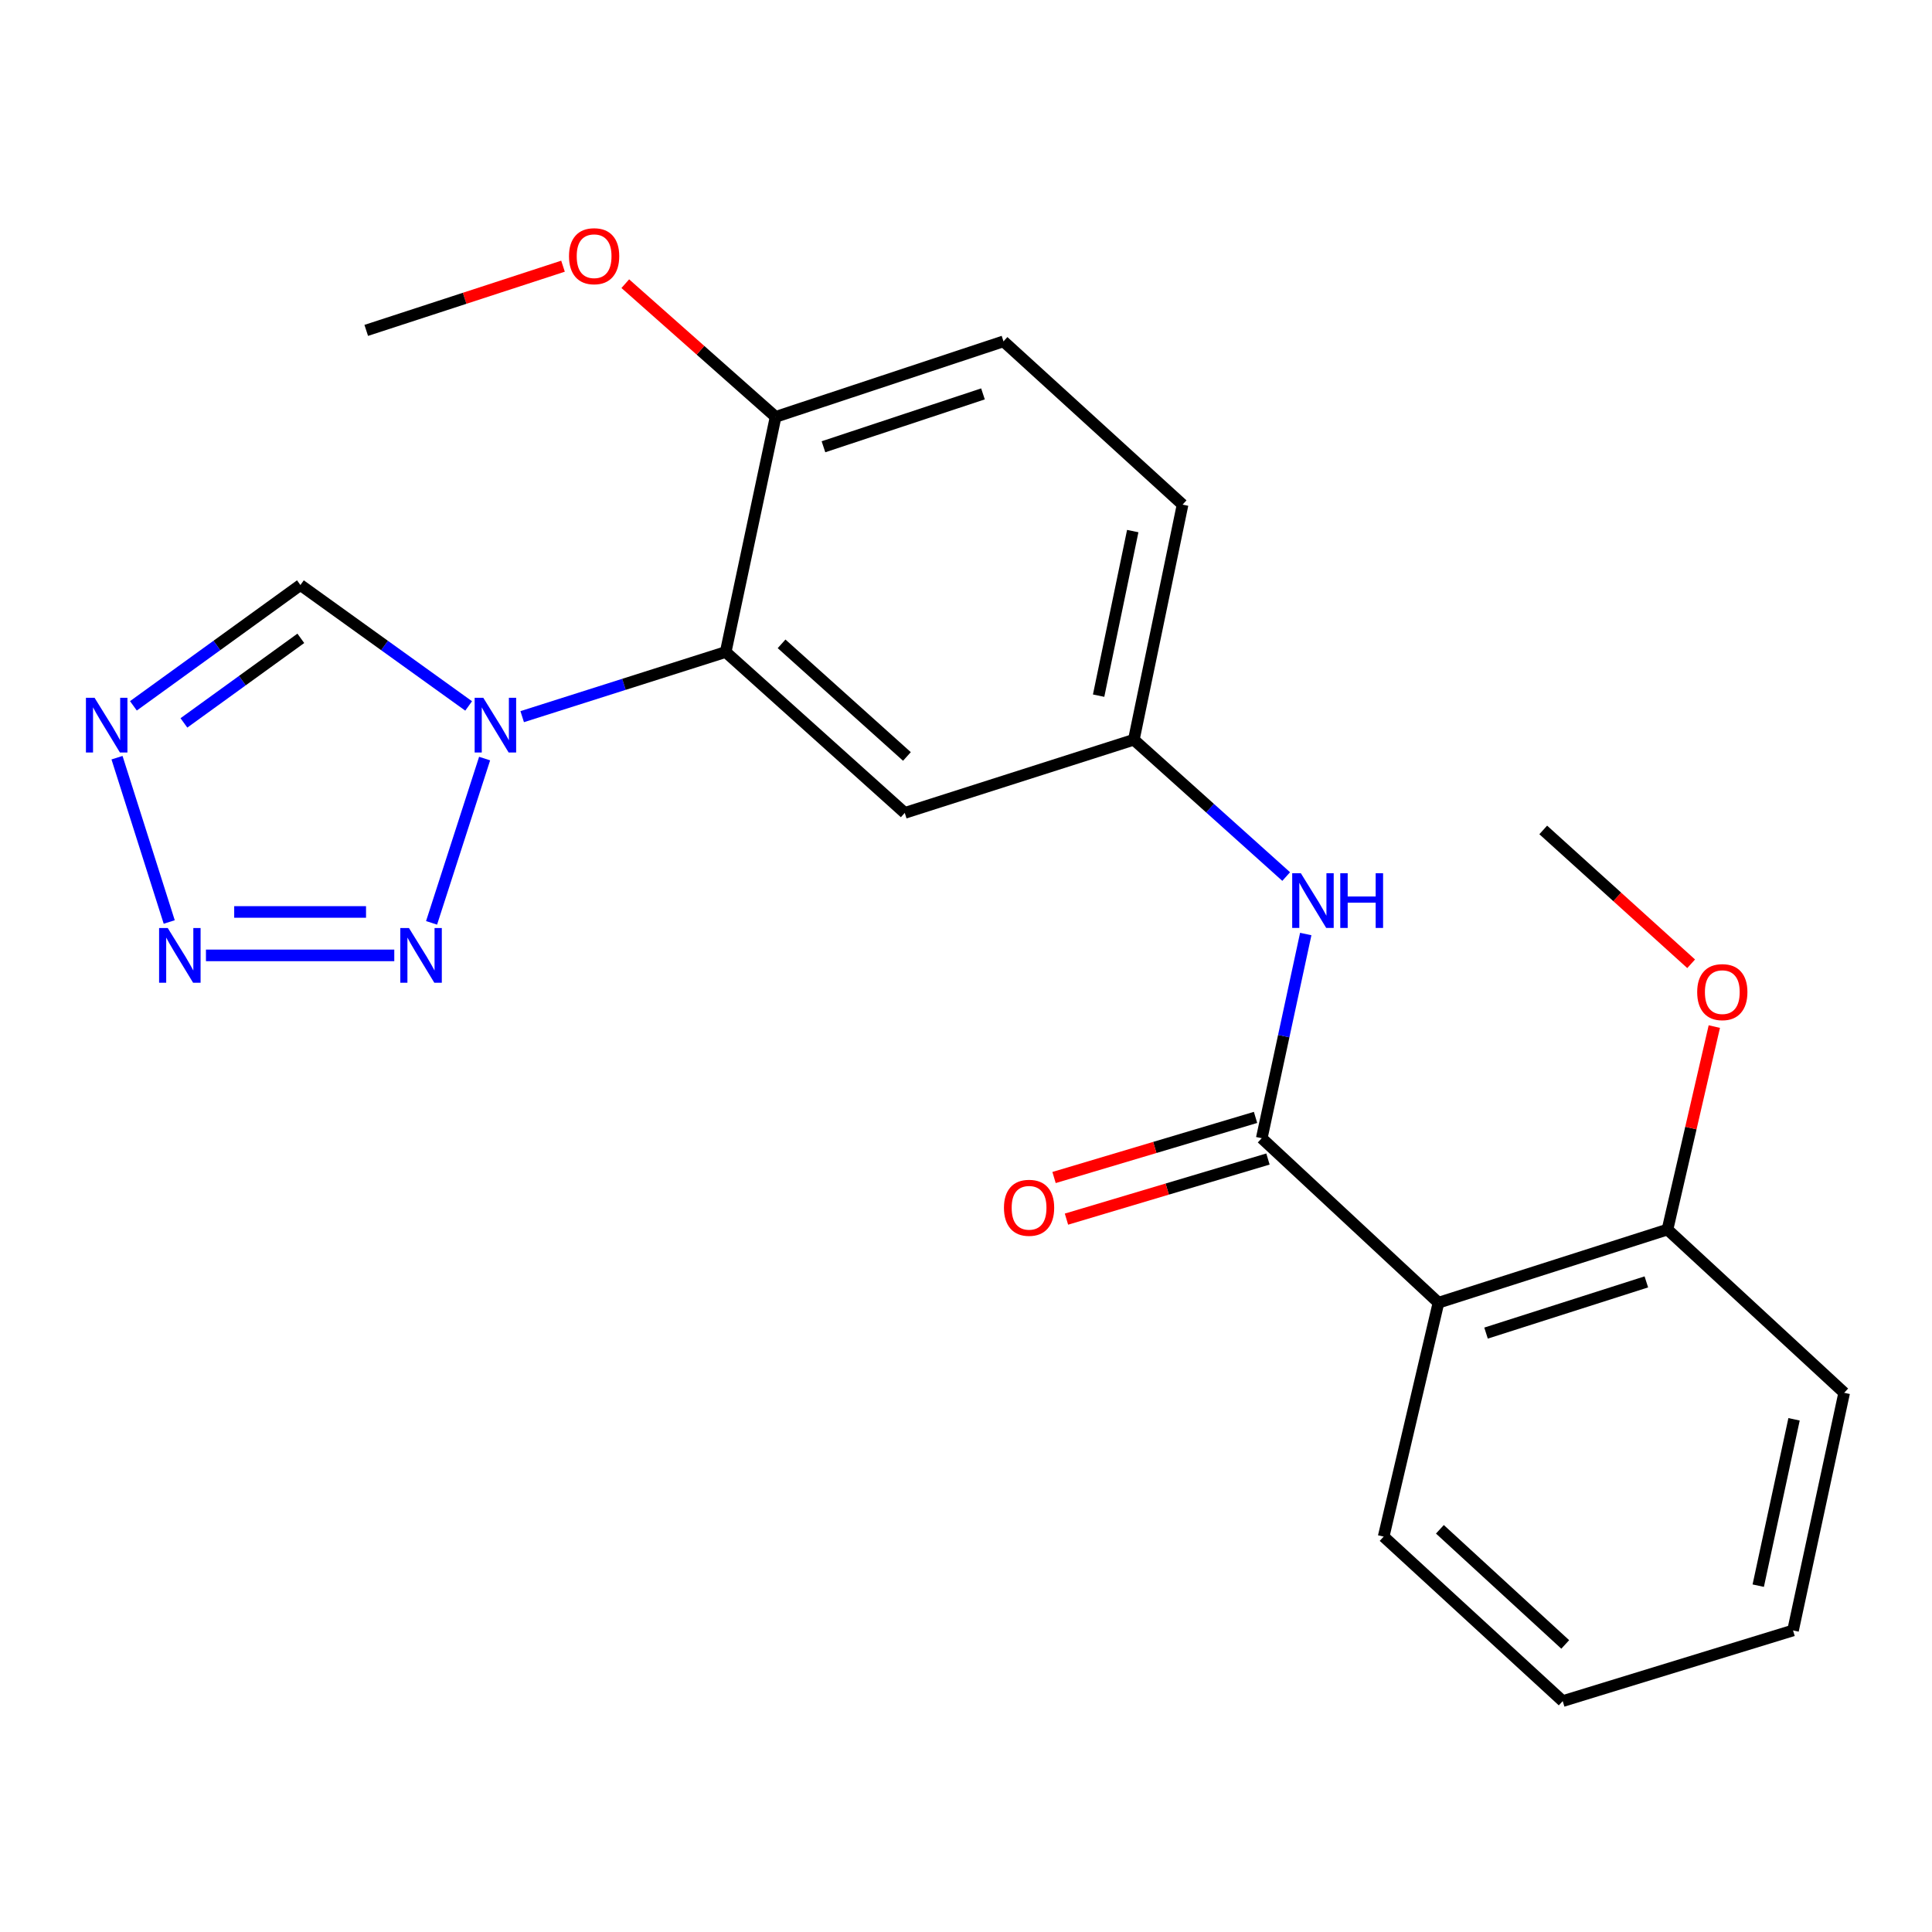 <?xml version='1.0' encoding='iso-8859-1'?>
<svg version='1.1' baseProfile='full'
              xmlns='http://www.w3.org/2000/svg'
                      xmlns:rdkit='http://www.rdkit.org/xml'
                      xmlns:xlink='http://www.w3.org/1999/xlink'
                  xml:space='preserve'
width='1000px' height='1000px' viewBox='0 0 1000 1000'>
<!-- END OF HEADER -->
<rect style='opacity:1.0;fill:#FFFFFF;stroke:none' width='1000' height='1000' x='0' y='0'> </rect>
<path class='bond-0' d='M 250.836,392.636 L 223.377,477.67' style='fill:none;fill-rule:evenodd;stroke:#0000FF;stroke-width:6px;stroke-linecap:butt;stroke-linejoin:miter;stroke-opacity:1' />
<path class='bond-3' d='M 270.286,370.941 L 322.952,354.209' style='fill:none;fill-rule:evenodd;stroke:#0000FF;stroke-width:6px;stroke-linecap:butt;stroke-linejoin:miter;stroke-opacity:1' />
<path class='bond-3' d='M 322.952,354.209 L 375.617,337.478' style='fill:none;fill-rule:evenodd;stroke:#000000;stroke-width:6px;stroke-linecap:butt;stroke-linejoin:miter;stroke-opacity:1' />
<path class='bond-6' d='M 242.572,365.394 L 199.033,334.101' style='fill:none;fill-rule:evenodd;stroke:#0000FF;stroke-width:6px;stroke-linecap:butt;stroke-linejoin:miter;stroke-opacity:1' />
<path class='bond-6' d='M 199.033,334.101 L 155.494,302.808' style='fill:none;fill-rule:evenodd;stroke:#000000;stroke-width:6px;stroke-linecap:butt;stroke-linejoin:miter;stroke-opacity:1' />
<path class='bond-1' d='M 204.079,494.506 L 106.599,494.506' style='fill:none;fill-rule:evenodd;stroke:#0000FF;stroke-width:6px;stroke-linecap:butt;stroke-linejoin:miter;stroke-opacity:1' />
<path class='bond-1' d='M 189.457,472.025 L 121.221,472.025' style='fill:none;fill-rule:evenodd;stroke:#0000FF;stroke-width:6px;stroke-linecap:butt;stroke-linejoin:miter;stroke-opacity:1' />
<path class='bond-23' d='M 87.591,477.22 L 60.566,392.178' style='fill:none;fill-rule:evenodd;stroke:#0000FF;stroke-width:6px;stroke-linecap:butt;stroke-linejoin:miter;stroke-opacity:1' />
<path class='bond-2' d='M 653.079,589.137 L 664.466,536.293' style='fill:none;fill-rule:evenodd;stroke:#000000;stroke-width:6px;stroke-linecap:butt;stroke-linejoin:miter;stroke-opacity:1' />
<path class='bond-2' d='M 664.466,536.293 L 675.852,483.448' style='fill:none;fill-rule:evenodd;stroke:#0000FF;stroke-width:6px;stroke-linecap:butt;stroke-linejoin:miter;stroke-opacity:1' />
<path class='bond-5' d='M 653.079,589.137 L 744.551,674.277' style='fill:none;fill-rule:evenodd;stroke:#000000;stroke-width:6px;stroke-linecap:butt;stroke-linejoin:miter;stroke-opacity:1' />
<path class='bond-11' d='M 649.866,578.366 L 597.719,593.924' style='fill:none;fill-rule:evenodd;stroke:#000000;stroke-width:6px;stroke-linecap:butt;stroke-linejoin:miter;stroke-opacity:1' />
<path class='bond-11' d='M 597.719,593.924 L 545.573,609.482' style='fill:none;fill-rule:evenodd;stroke:#FF0000;stroke-width:6px;stroke-linecap:butt;stroke-linejoin:miter;stroke-opacity:1' />
<path class='bond-11' d='M 656.293,599.909 L 604.147,615.466' style='fill:none;fill-rule:evenodd;stroke:#000000;stroke-width:6px;stroke-linecap:butt;stroke-linejoin:miter;stroke-opacity:1' />
<path class='bond-11' d='M 604.147,615.466 L 552.001,631.024' style='fill:none;fill-rule:evenodd;stroke:#FF0000;stroke-width:6px;stroke-linecap:butt;stroke-linejoin:miter;stroke-opacity:1' />
<path class='bond-8' d='M 375.617,337.478 L 468.3,420.757' style='fill:none;fill-rule:evenodd;stroke:#000000;stroke-width:6px;stroke-linecap:butt;stroke-linejoin:miter;stroke-opacity:1' />
<path class='bond-8' d='M 404.545,333.248 L 469.423,391.543' style='fill:none;fill-rule:evenodd;stroke:#000000;stroke-width:6px;stroke-linecap:butt;stroke-linejoin:miter;stroke-opacity:1' />
<path class='bond-9' d='M 375.617,337.478 L 401.457,215.77' style='fill:none;fill-rule:evenodd;stroke:#000000;stroke-width:6px;stroke-linecap:butt;stroke-linejoin:miter;stroke-opacity:1' />
<path class='bond-4' d='M 69.051,365.339 L 112.272,334.073' style='fill:none;fill-rule:evenodd;stroke:#0000FF;stroke-width:6px;stroke-linecap:butt;stroke-linejoin:miter;stroke-opacity:1' />
<path class='bond-4' d='M 112.272,334.073 L 155.494,302.808' style='fill:none;fill-rule:evenodd;stroke:#000000;stroke-width:6px;stroke-linecap:butt;stroke-linejoin:miter;stroke-opacity:1' />
<path class='bond-4' d='M 95.194,374.174 L 125.448,352.288' style='fill:none;fill-rule:evenodd;stroke:#0000FF;stroke-width:6px;stroke-linecap:butt;stroke-linejoin:miter;stroke-opacity:1' />
<path class='bond-4' d='M 125.448,352.288 L 155.703,330.402' style='fill:none;fill-rule:evenodd;stroke:#000000;stroke-width:6px;stroke-linecap:butt;stroke-linejoin:miter;stroke-opacity:1' />
<path class='bond-12' d='M 744.551,674.277 L 863.086,636.409' style='fill:none;fill-rule:evenodd;stroke:#000000;stroke-width:6px;stroke-linecap:butt;stroke-linejoin:miter;stroke-opacity:1' />
<path class='bond-12' d='M 769.172,690.011 L 852.147,663.504' style='fill:none;fill-rule:evenodd;stroke:#000000;stroke-width:6px;stroke-linecap:butt;stroke-linejoin:miter;stroke-opacity:1' />
<path class='bond-15' d='M 744.551,674.277 L 716.175,795.348' style='fill:none;fill-rule:evenodd;stroke:#000000;stroke-width:6px;stroke-linecap:butt;stroke-linejoin:miter;stroke-opacity:1' />
<path class='bond-7' d='M 665.726,453.701 L 626.3,418.295' style='fill:none;fill-rule:evenodd;stroke:#0000FF;stroke-width:6px;stroke-linecap:butt;stroke-linejoin:miter;stroke-opacity:1' />
<path class='bond-7' d='M 626.3,418.295 L 586.873,382.889' style='fill:none;fill-rule:evenodd;stroke:#000000;stroke-width:6px;stroke-linecap:butt;stroke-linejoin:miter;stroke-opacity:1' />
<path class='bond-10' d='M 468.3,420.757 L 586.873,382.889' style='fill:none;fill-rule:evenodd;stroke:#000000;stroke-width:6px;stroke-linecap:butt;stroke-linejoin:miter;stroke-opacity:1' />
<path class='bond-13' d='M 401.457,215.77 L 519.406,176.679' style='fill:none;fill-rule:evenodd;stroke:#000000;stroke-width:6px;stroke-linecap:butt;stroke-linejoin:miter;stroke-opacity:1' />
<path class='bond-13' d='M 426.222,231.246 L 508.786,203.882' style='fill:none;fill-rule:evenodd;stroke:#000000;stroke-width:6px;stroke-linecap:butt;stroke-linejoin:miter;stroke-opacity:1' />
<path class='bond-16' d='M 401.457,215.77 L 362.554,181.299' style='fill:none;fill-rule:evenodd;stroke:#000000;stroke-width:6px;stroke-linecap:butt;stroke-linejoin:miter;stroke-opacity:1' />
<path class='bond-16' d='M 362.554,181.299 L 323.651,146.829' style='fill:none;fill-rule:evenodd;stroke:#FF0000;stroke-width:6px;stroke-linecap:butt;stroke-linejoin:miter;stroke-opacity:1' />
<path class='bond-24' d='M 586.873,382.889 L 612.102,261.194' style='fill:none;fill-rule:evenodd;stroke:#000000;stroke-width:6px;stroke-linecap:butt;stroke-linejoin:miter;stroke-opacity:1' />
<path class='bond-24' d='M 568.645,360.072 L 586.305,274.885' style='fill:none;fill-rule:evenodd;stroke:#000000;stroke-width:6px;stroke-linecap:butt;stroke-linejoin:miter;stroke-opacity:1' />
<path class='bond-17' d='M 863.086,636.409 L 875.207,583.882' style='fill:none;fill-rule:evenodd;stroke:#000000;stroke-width:6px;stroke-linecap:butt;stroke-linejoin:miter;stroke-opacity:1' />
<path class='bond-17' d='M 875.207,583.882 L 887.328,531.355' style='fill:none;fill-rule:evenodd;stroke:#FF0000;stroke-width:6px;stroke-linecap:butt;stroke-linejoin:miter;stroke-opacity:1' />
<path class='bond-18' d='M 863.086,636.409 L 954.545,720.912' style='fill:none;fill-rule:evenodd;stroke:#000000;stroke-width:6px;stroke-linecap:butt;stroke-linejoin:miter;stroke-opacity:1' />
<path class='bond-14' d='M 519.406,176.679 L 612.102,261.194' style='fill:none;fill-rule:evenodd;stroke:#000000;stroke-width:6px;stroke-linecap:butt;stroke-linejoin:miter;stroke-opacity:1' />
<path class='bond-21' d='M 716.175,795.348 L 808.858,880.487' style='fill:none;fill-rule:evenodd;stroke:#000000;stroke-width:6px;stroke-linecap:butt;stroke-linejoin:miter;stroke-opacity:1' />
<path class='bond-21' d='M 745.286,791.563 L 810.164,851.161' style='fill:none;fill-rule:evenodd;stroke:#000000;stroke-width:6px;stroke-linecap:butt;stroke-linejoin:miter;stroke-opacity:1' />
<path class='bond-19' d='M 291.411,137.782 L 240.488,154.395' style='fill:none;fill-rule:evenodd;stroke:#FF0000;stroke-width:6px;stroke-linecap:butt;stroke-linejoin:miter;stroke-opacity:1' />
<path class='bond-19' d='M 240.488,154.395 L 189.564,171.009' style='fill:none;fill-rule:evenodd;stroke:#000000;stroke-width:6px;stroke-linecap:butt;stroke-linejoin:miter;stroke-opacity:1' />
<path class='bond-20' d='M 875.337,498.849 L 837.058,464.212' style='fill:none;fill-rule:evenodd;stroke:#FF0000;stroke-width:6px;stroke-linecap:butt;stroke-linejoin:miter;stroke-opacity:1' />
<path class='bond-20' d='M 837.058,464.212 L 798.779,429.574' style='fill:none;fill-rule:evenodd;stroke:#000000;stroke-width:6px;stroke-linecap:butt;stroke-linejoin:miter;stroke-opacity:1' />
<path class='bond-25' d='M 954.545,720.912 L 928.068,843.919' style='fill:none;fill-rule:evenodd;stroke:#000000;stroke-width:6px;stroke-linecap:butt;stroke-linejoin:miter;stroke-opacity:1' />
<path class='bond-25' d='M 928.597,734.632 L 910.062,820.737' style='fill:none;fill-rule:evenodd;stroke:#000000;stroke-width:6px;stroke-linecap:butt;stroke-linejoin:miter;stroke-opacity:1' />
<path class='bond-22' d='M 808.858,880.487 L 928.068,843.919' style='fill:none;fill-rule:evenodd;stroke:#000000;stroke-width:6px;stroke-linecap:butt;stroke-linejoin:miter;stroke-opacity:1' />
<path  class='atom-0' d='M 250.159 361.186
L 259.439 376.186
Q 260.359 377.666, 261.839 380.346
Q 263.319 383.026, 263.399 383.186
L 263.399 361.186
L 267.159 361.186
L 267.159 389.506
L 263.279 389.506
L 253.319 373.106
Q 252.159 371.186, 250.919 368.986
Q 249.719 366.786, 249.359 366.106
L 249.359 389.506
L 245.679 389.506
L 245.679 361.186
L 250.159 361.186
' fill='#0000FF'/>
<path  class='atom-1' d='M 211.68 480.346
L 220.96 495.346
Q 221.88 496.826, 223.36 499.506
Q 224.84 502.186, 224.92 502.346
L 224.92 480.346
L 228.68 480.346
L 228.68 508.666
L 224.8 508.666
L 214.84 492.266
Q 213.68 490.346, 212.44 488.146
Q 211.24 485.946, 210.88 485.266
L 210.88 508.666
L 207.2 508.666
L 207.2 480.346
L 211.68 480.346
' fill='#0000FF'/>
<path  class='atom-2' d='M 86.825 480.346
L 96.105 495.346
Q 97.025 496.826, 98.505 499.506
Q 99.985 502.186, 100.065 502.346
L 100.065 480.346
L 103.825 480.346
L 103.825 508.666
L 99.945 508.666
L 89.985 492.266
Q 88.825 490.346, 87.585 488.146
Q 86.385 485.946, 86.025 485.266
L 86.025 508.666
L 82.345 508.666
L 82.345 480.346
L 86.825 480.346
' fill='#0000FF'/>
<path  class='atom-5' d='M 48.957 361.186
L 58.237 376.186
Q 59.157 377.666, 60.637 380.346
Q 62.117 383.026, 62.197 383.186
L 62.197 361.186
L 65.957 361.186
L 65.957 389.506
L 62.077 389.506
L 52.117 373.106
Q 50.957 371.186, 49.717 368.986
Q 48.517 366.786, 48.157 366.106
L 48.157 389.506
L 44.477 389.506
L 44.477 361.186
L 48.957 361.186
' fill='#0000FF'/>
<path  class='atom-8' d='M 673.321 451.983
L 682.601 466.983
Q 683.521 468.463, 685.001 471.143
Q 686.481 473.823, 686.561 473.983
L 686.561 451.983
L 690.321 451.983
L 690.321 480.303
L 686.441 480.303
L 676.481 463.903
Q 675.321 461.983, 674.081 459.783
Q 672.881 457.583, 672.521 456.903
L 672.521 480.303
L 668.841 480.303
L 668.841 451.983
L 673.321 451.983
' fill='#0000FF'/>
<path  class='atom-8' d='M 693.721 451.983
L 697.561 451.983
L 697.561 464.023
L 712.041 464.023
L 712.041 451.983
L 715.881 451.983
L 715.881 480.303
L 712.041 480.303
L 712.041 467.223
L 697.561 467.223
L 697.561 480.303
L 693.721 480.303
L 693.721 451.983
' fill='#0000FF'/>
<path  class='atom-12' d='M 519.645 625.149
Q 519.645 618.349, 523.005 614.549
Q 526.365 610.749, 532.645 610.749
Q 538.925 610.749, 542.285 614.549
Q 545.645 618.349, 545.645 625.149
Q 545.645 632.029, 542.245 635.949
Q 538.845 639.829, 532.645 639.829
Q 526.405 639.829, 523.005 635.949
Q 519.645 632.069, 519.645 625.149
M 532.645 636.629
Q 536.965 636.629, 539.285 633.749
Q 541.645 630.829, 541.645 625.149
Q 541.645 619.589, 539.285 616.789
Q 536.965 613.949, 532.645 613.949
Q 528.325 613.949, 525.965 616.749
Q 523.645 619.549, 523.645 625.149
Q 523.645 630.869, 525.965 633.749
Q 528.325 636.629, 532.645 636.629
' fill='#FF0000'/>
<path  class='atom-17' d='M 294.513 132.609
Q 294.513 125.809, 297.873 122.009
Q 301.233 118.209, 307.513 118.209
Q 313.793 118.209, 317.153 122.009
Q 320.513 125.809, 320.513 132.609
Q 320.513 139.489, 317.113 143.409
Q 313.713 147.289, 307.513 147.289
Q 301.273 147.289, 297.873 143.409
Q 294.513 139.529, 294.513 132.609
M 307.513 144.089
Q 311.833 144.089, 314.153 141.209
Q 316.513 138.289, 316.513 132.609
Q 316.513 127.049, 314.153 124.249
Q 311.833 121.409, 307.513 121.409
Q 303.193 121.409, 300.833 124.209
Q 298.513 127.009, 298.513 132.609
Q 298.513 138.329, 300.833 141.209
Q 303.193 144.089, 307.513 144.089
' fill='#FF0000'/>
<path  class='atom-18' d='M 878.462 513.52
Q 878.462 506.72, 881.822 502.92
Q 885.182 499.12, 891.462 499.12
Q 897.742 499.12, 901.102 502.92
Q 904.462 506.72, 904.462 513.52
Q 904.462 520.4, 901.062 524.32
Q 897.662 528.2, 891.462 528.2
Q 885.222 528.2, 881.822 524.32
Q 878.462 520.44, 878.462 513.52
M 891.462 525
Q 895.782 525, 898.102 522.12
Q 900.462 519.2, 900.462 513.52
Q 900.462 507.96, 898.102 505.16
Q 895.782 502.32, 891.462 502.32
Q 887.142 502.32, 884.782 505.12
Q 882.462 507.92, 882.462 513.52
Q 882.462 519.24, 884.782 522.12
Q 887.142 525, 891.462 525
' fill='#FF0000'/>
</svg>
